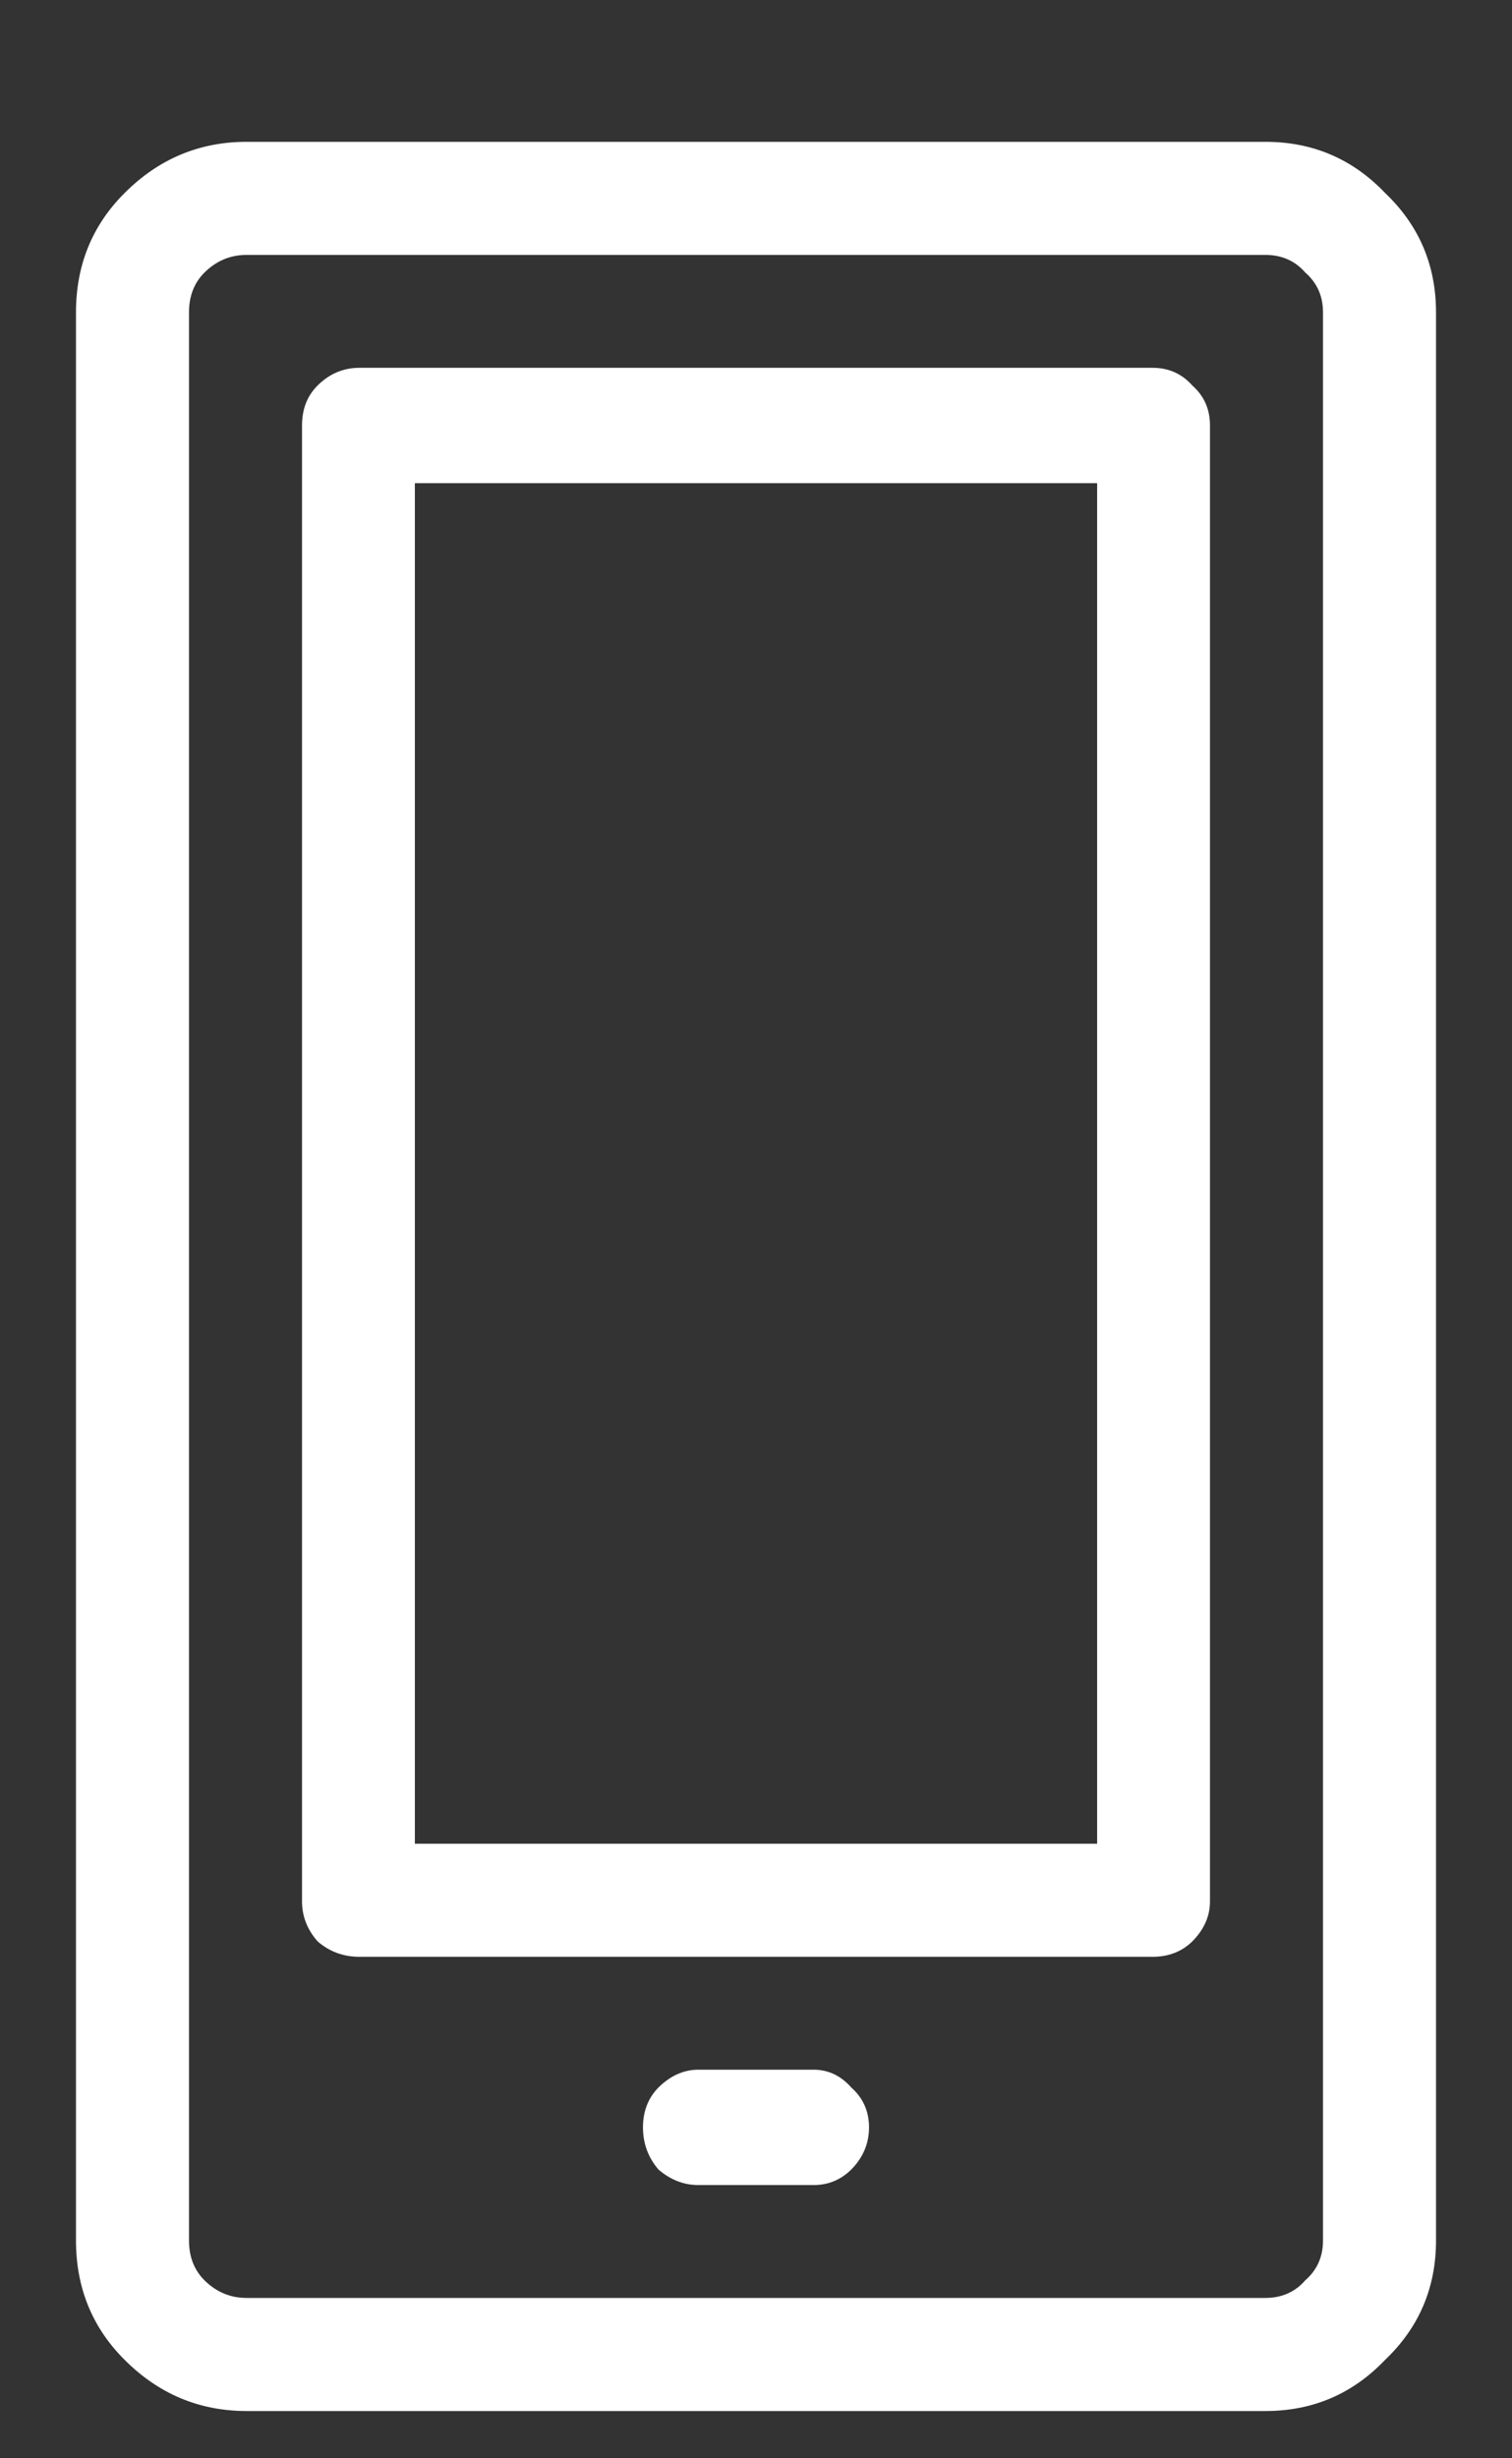 <svg width="8" height="13" viewBox="0 0 8 13" fill="none" xmlns="http://www.w3.org/2000/svg">
<rect x="0" y="0" width="8" height="13" fill="#333333" stroke="none"/>
<path d="M4.305 11.555H3.695C3.617 11.555 3.547 11.527 3.484 11.473C3.43 11.41 3.402 11.336 3.402 11.25C3.402 11.164 3.43 11.094 3.484 11.039C3.547 10.977 3.617 10.945 3.695 10.945H4.305C4.383 10.945 4.449 10.977 4.504 11.039C4.566 11.094 4.598 11.164 4.598 11.25C4.598 11.336 4.566 11.41 4.504 11.473C4.449 11.527 4.383 11.555 4.305 11.555ZM6.695 12.75H1.305C1.055 12.75 0.84 12.66 0.66 12.48C0.488 12.309 0.402 12.098 0.402 11.848V1.652C0.402 1.402 0.488 1.191 0.66 1.02C0.84 0.84 1.055 0.75 1.305 0.75H6.695C6.945 0.75 7.156 0.84 7.328 1.02C7.508 1.191 7.598 1.402 7.598 1.652V11.848C7.598 12.098 7.508 12.309 7.328 12.48C7.156 12.66 6.945 12.75 6.695 12.75ZM1.305 1.348C1.219 1.348 1.145 1.379 1.082 1.441C1.027 1.496 1 1.566 1 1.652V11.848C1 11.934 1.027 12.004 1.082 12.059C1.145 12.121 1.219 12.152 1.305 12.152H6.695C6.781 12.152 6.852 12.121 6.906 12.059C6.969 12.004 7 11.934 7 11.848V1.652C7 1.566 6.969 1.496 6.906 1.441C6.852 1.379 6.781 1.348 6.695 1.348H1.305ZM6.098 10.348H1.902C1.816 10.348 1.742 10.32 1.68 10.266C1.625 10.203 1.598 10.133 1.598 10.055V2.25C1.598 2.164 1.625 2.094 1.68 2.039C1.742 1.977 1.816 1.945 1.902 1.945H6.098C6.184 1.945 6.254 1.977 6.309 2.039C6.371 2.094 6.402 2.164 6.402 2.25V10.055C6.402 10.133 6.371 10.203 6.309 10.266C6.254 10.32 6.184 10.348 6.098 10.348ZM2.195 9.75H5.805V2.555H2.195V9.75Z" fill="white"/>
</svg>
